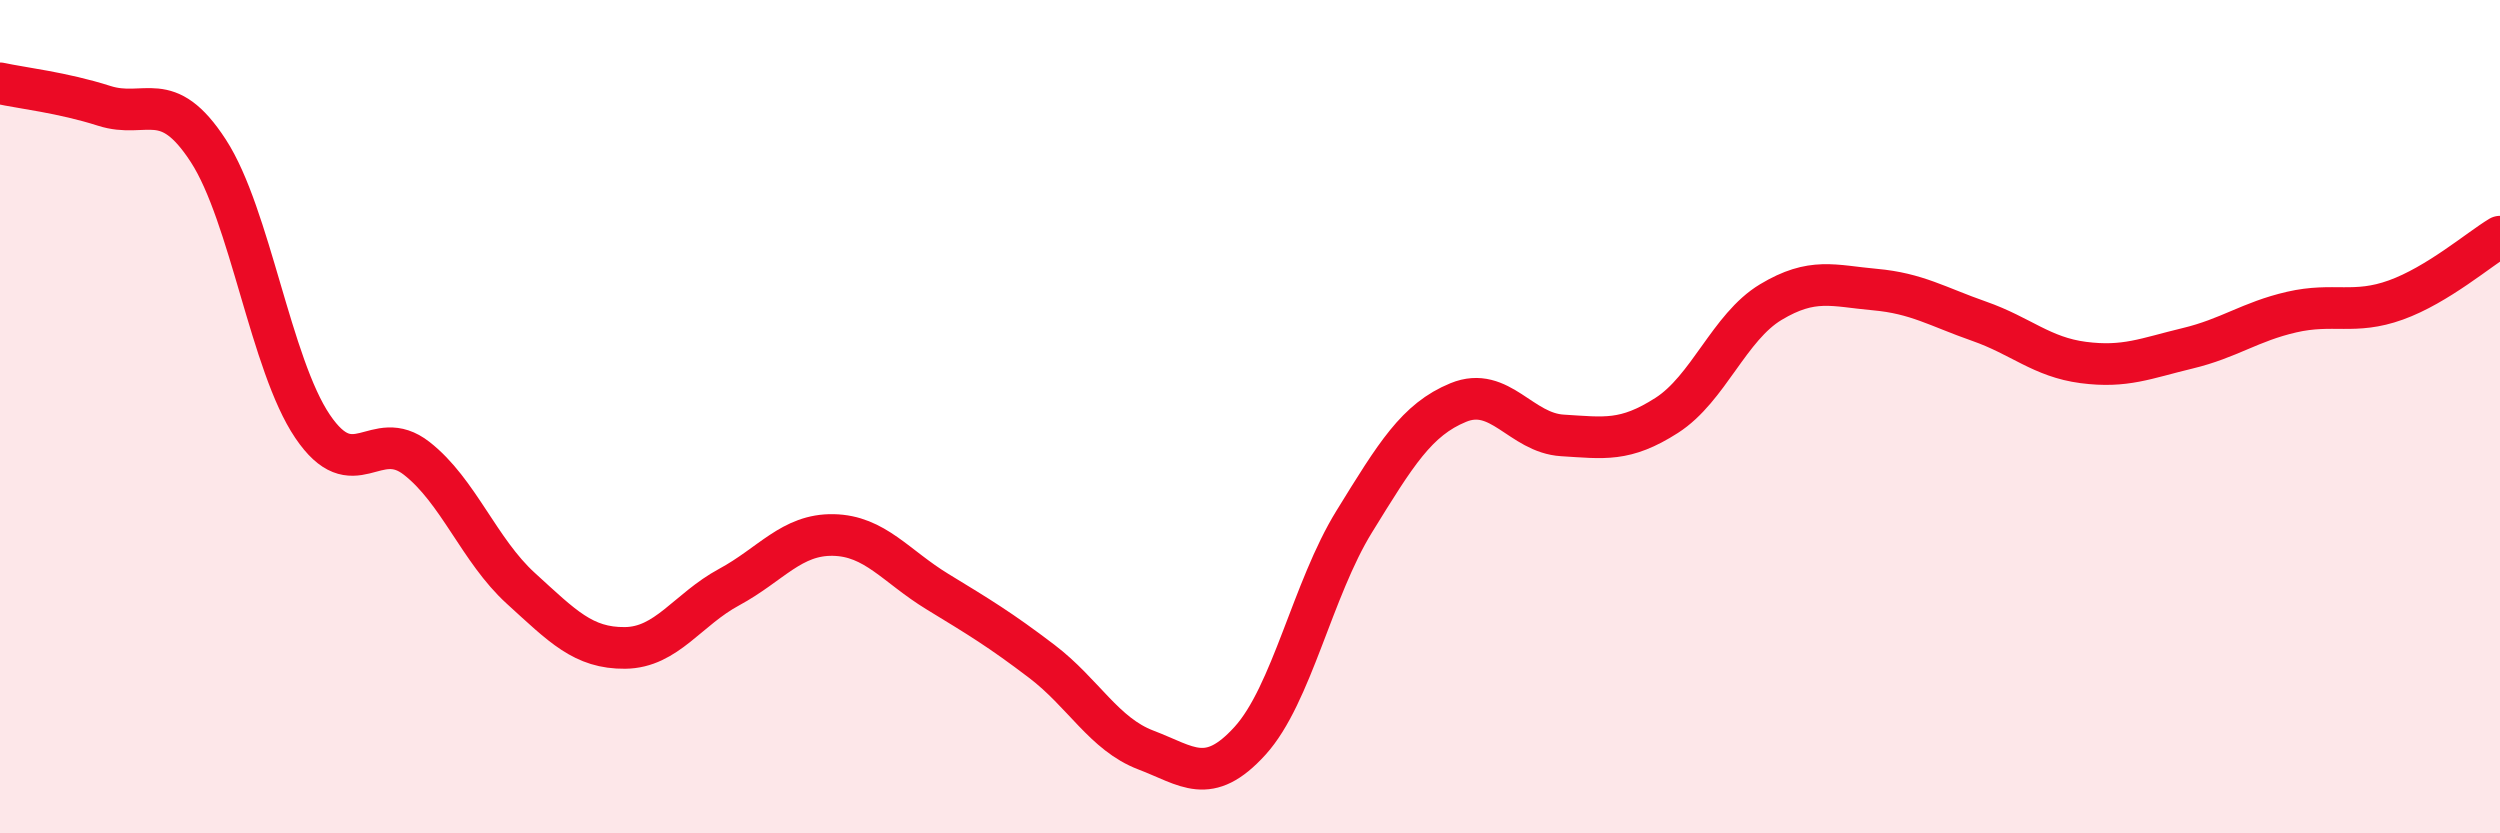 
    <svg width="60" height="20" viewBox="0 0 60 20" xmlns="http://www.w3.org/2000/svg">
      <path
        d="M 0,2 C 0.5,2.11 1.5,2.22 2.5,2.54 C 3.5,2.86 4,2.08 5,3.62 C 6,5.16 6.5,8.75 7.5,10.23 C 8.5,11.71 9,10.22 10,11 C 11,11.78 11.5,13.21 12.5,14.12 C 13.5,15.03 14,15.56 15,15.55 C 16,15.54 16.5,14.63 17.5,14.09 C 18.5,13.55 19,12.82 20,12.84 C 21,12.86 21.5,13.59 22.5,14.2 C 23.5,14.81 24,15.11 25,15.87 C 26,16.63 26.5,17.62 27.5,18 C 28.5,18.38 29,18.88 30,17.78 C 31,16.68 31.5,14.14 32.5,12.52 C 33.5,10.9 34,10.07 35,9.66 C 36,9.25 36.5,10.39 37.5,10.45 C 38.5,10.51 39,10.61 40,9.97 C 41,9.33 41.5,7.85 42.5,7.25 C 43.5,6.65 44,6.86 45,6.95 C 46,7.04 46.5,7.36 47.5,7.71 C 48.5,8.06 49,8.57 50,8.7 C 51,8.83 51.5,8.6 52.5,8.36 C 53.5,8.12 54,7.72 55,7.49 C 56,7.26 56.5,7.56 57.5,7.2 C 58.5,6.84 59.5,5.98 60,5.68L60 20L0 20Z"
        fill="#EB0A25"
        opacity="0.1"
        stroke-linecap="round"
        stroke-linejoin="round"
      />
      <path
        d="M 0,2 C 0.5,2.11 1.5,2.22 2.5,2.54 C 3.5,2.86 4,2.08 5,3.62 C 6,5.16 6.5,8.75 7.5,10.23 C 8.5,11.71 9,10.22 10,11 C 11,11.78 11.5,13.21 12.5,14.12 C 13.5,15.03 14,15.56 15,15.55 C 16,15.54 16.5,14.63 17.5,14.09 C 18.5,13.55 19,12.82 20,12.84 C 21,12.86 21.5,13.59 22.5,14.2 C 23.5,14.81 24,15.11 25,15.87 C 26,16.63 26.5,17.62 27.5,18 C 28.5,18.38 29,18.88 30,17.78 C 31,16.68 31.5,14.14 32.5,12.52 C 33.5,10.9 34,10.07 35,9.66 C 36,9.25 36.5,10.39 37.5,10.45 C 38.5,10.51 39,10.61 40,9.97 C 41,9.33 41.5,7.85 42.5,7.25 C 43.5,6.65 44,6.86 45,6.95 C 46,7.04 46.5,7.36 47.5,7.71 C 48.5,8.06 49,8.57 50,8.7 C 51,8.83 51.5,8.6 52.5,8.36 C 53.5,8.12 54,7.72 55,7.49 C 56,7.26 56.5,7.56 57.5,7.2 C 58.5,6.84 59.5,5.98 60,5.68"
        stroke="#EB0A25"
        stroke-width="1"
        fill="none"
        stroke-linecap="round"
        stroke-linejoin="round"
      />
    </svg>
  